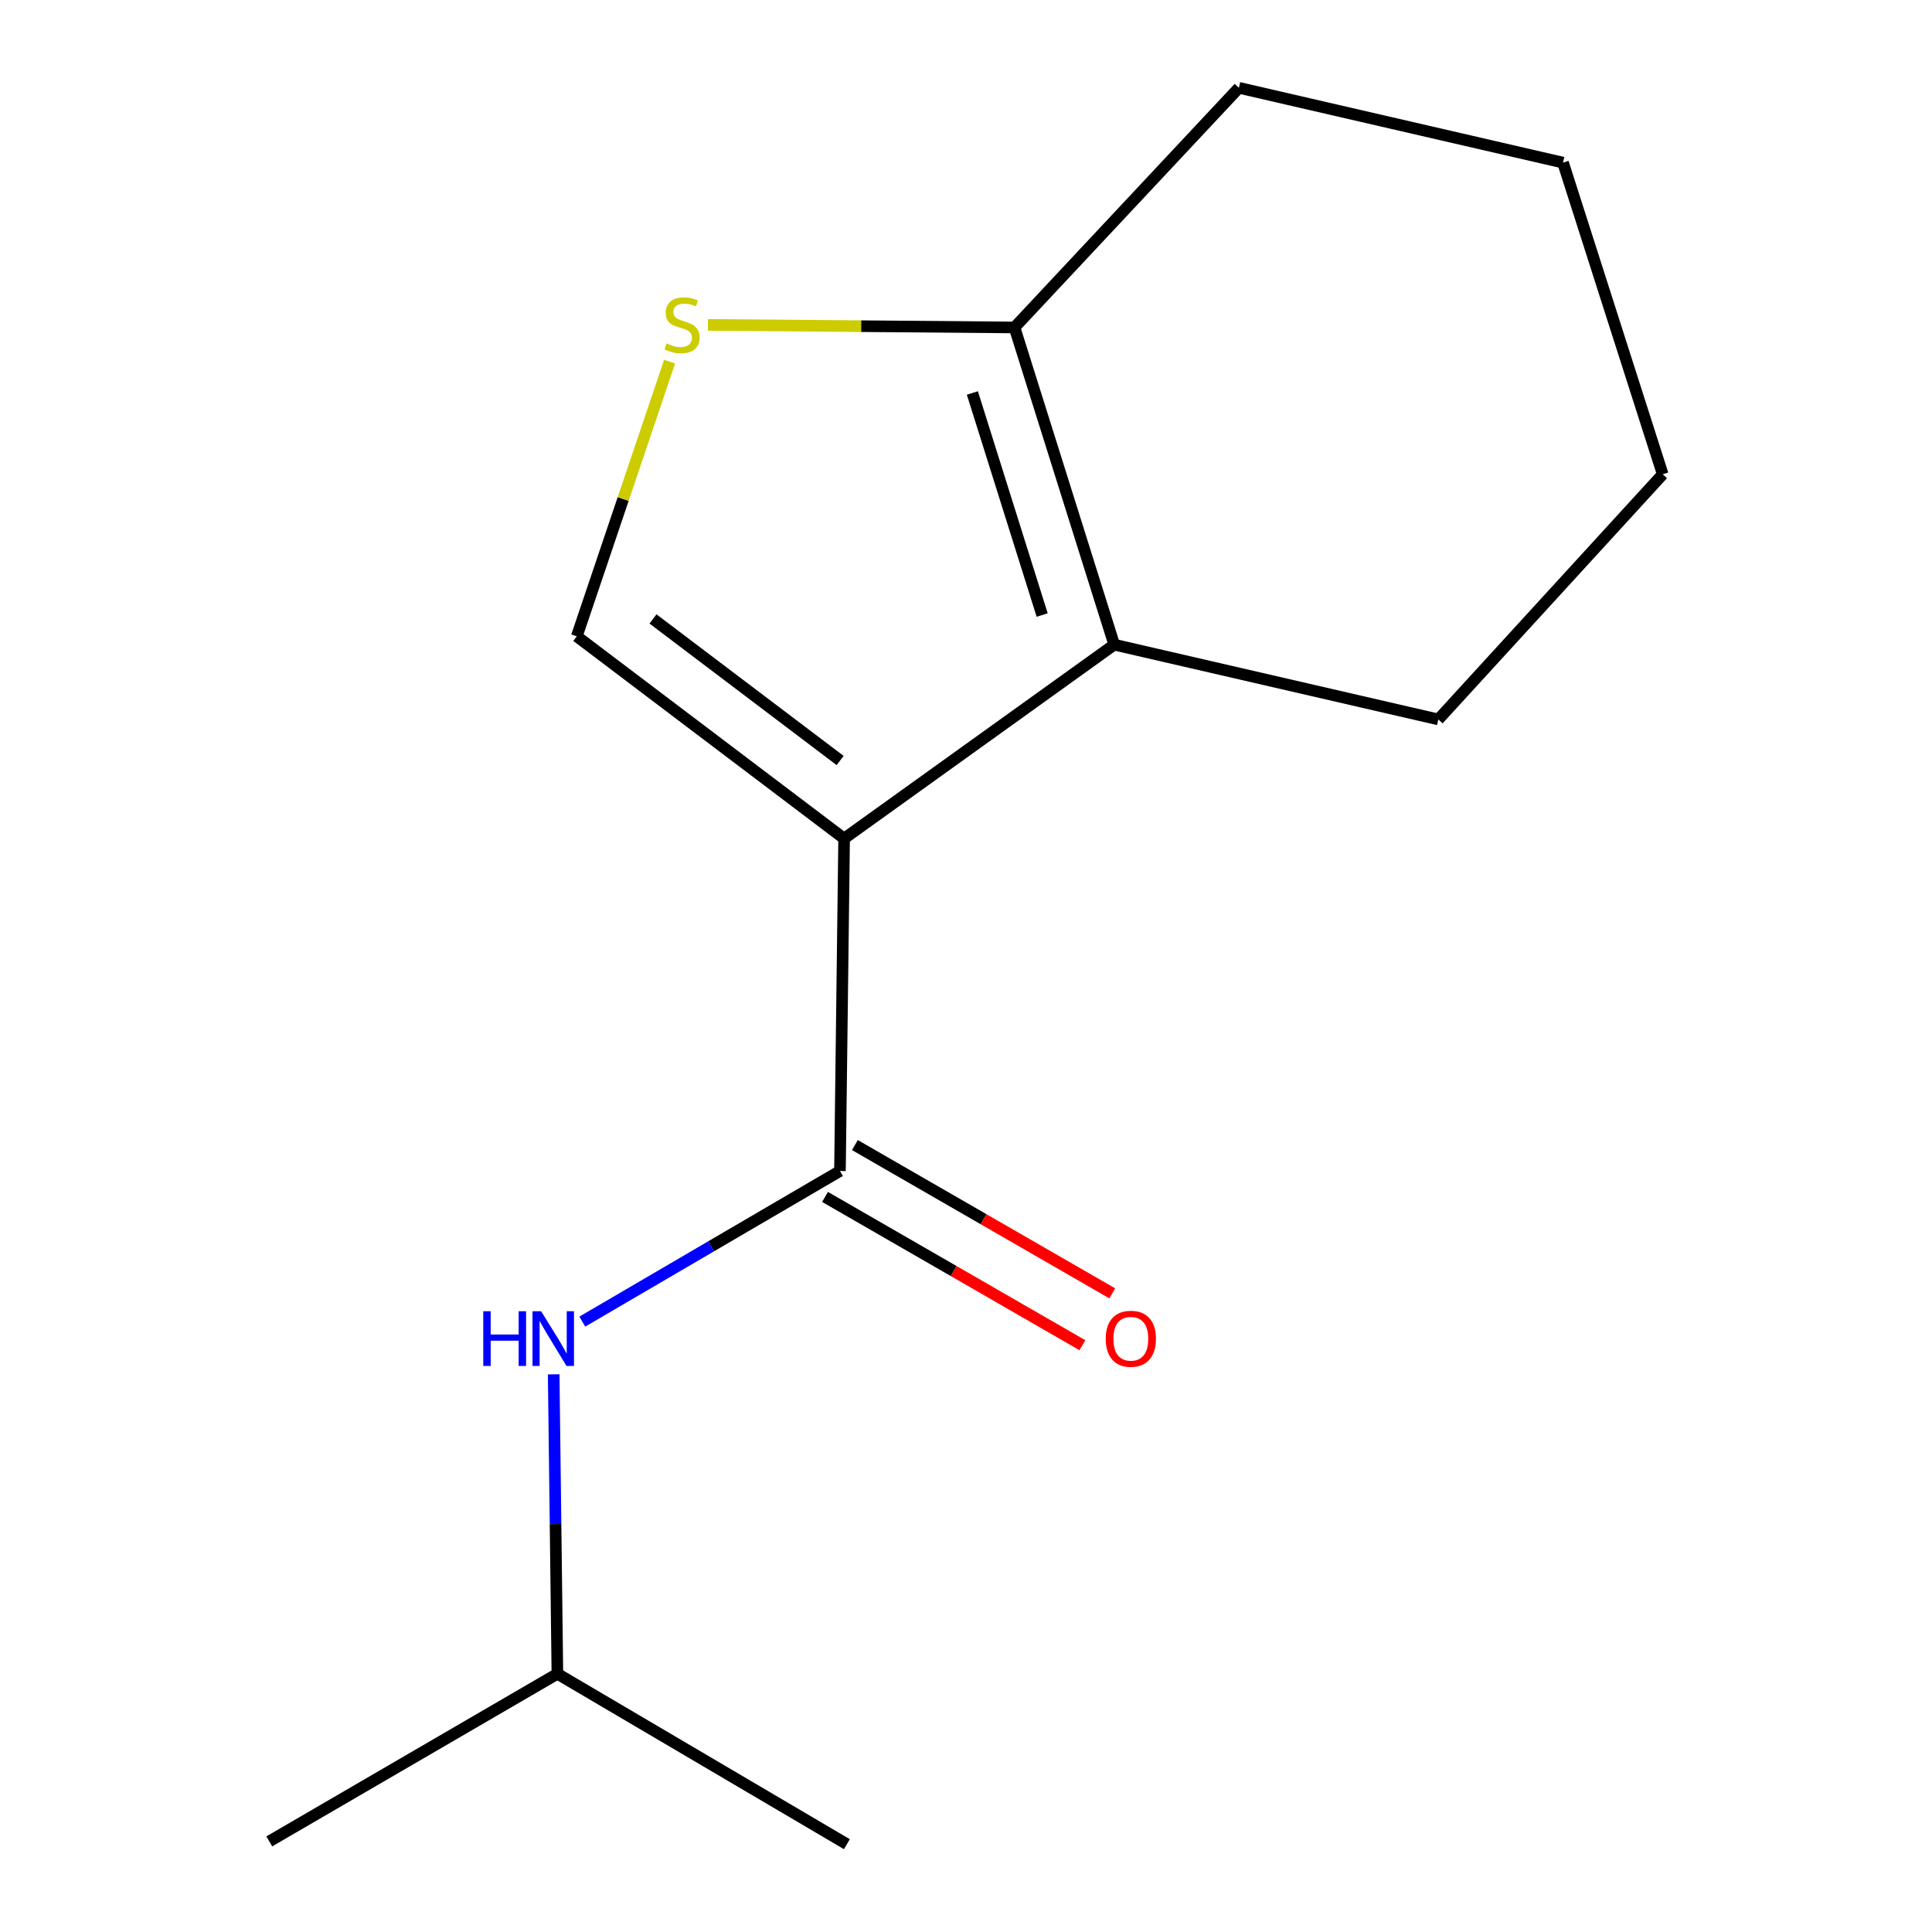 <?xml version='1.0' encoding='iso-8859-1'?>
<svg version='1.1' baseProfile='full'
              xmlns='http://www.w3.org/2000/svg'
                      xmlns:rdkit='http://www.rdkit.org/xml'
                      xmlns:xlink='http://www.w3.org/1999/xlink'
                  xml:space='preserve'
width='1000px' height='1000px' viewBox='0 0 1000 1000'>
<!-- END OF HEADER -->
<rect style='opacity:1.0;fill:#FFFFFF;stroke:none' width='1000' height='1000' x='0' y='0'> </rect>
<path class='bond-0' d='M 436.914,434.04 L 434.763,606.108' style='fill:none;fill-rule:evenodd;stroke:#000000;stroke-width:6px;stroke-linecap:butt;stroke-linejoin:miter;stroke-opacity:1' />
<path class='bond-1' d='M 436.914,434.04 L 576.716,333.68' style='fill:none;fill-rule:evenodd;stroke:#000000;stroke-width:6px;stroke-linecap:butt;stroke-linejoin:miter;stroke-opacity:1' />
<path class='bond-2' d='M 436.914,434.04 L 298.54,329.36' style='fill:none;fill-rule:evenodd;stroke:#000000;stroke-width:6px;stroke-linecap:butt;stroke-linejoin:miter;stroke-opacity:1' />
<path class='bond-2' d='M 434.845,393.635 L 337.984,320.359' style='fill:none;fill-rule:evenodd;stroke:#000000;stroke-width:6px;stroke-linecap:butt;stroke-linejoin:miter;stroke-opacity:1' />
<path class='bond-5' d='M 434.763,606.108 L 368.078,645.087' style='fill:none;fill-rule:evenodd;stroke:#000000;stroke-width:6px;stroke-linecap:butt;stroke-linejoin:miter;stroke-opacity:1' />
<path class='bond-5' d='M 368.078,645.087 L 301.394,684.066' style='fill:none;fill-rule:evenodd;stroke:#0000FF;stroke-width:6px;stroke-linecap:butt;stroke-linejoin:miter;stroke-opacity:1' />
<path class='bond-6' d='M 427.031,619.527 L 493.637,657.905' style='fill:none;fill-rule:evenodd;stroke:#000000;stroke-width:6px;stroke-linecap:butt;stroke-linejoin:miter;stroke-opacity:1' />
<path class='bond-6' d='M 493.637,657.905 L 560.244,696.282' style='fill:none;fill-rule:evenodd;stroke:#FF0000;stroke-width:6px;stroke-linecap:butt;stroke-linejoin:miter;stroke-opacity:1' />
<path class='bond-6' d='M 442.495,592.688 L 509.101,631.066' style='fill:none;fill-rule:evenodd;stroke:#000000;stroke-width:6px;stroke-linecap:butt;stroke-linejoin:miter;stroke-opacity:1' />
<path class='bond-6' d='M 509.101,631.066 L 575.708,669.443' style='fill:none;fill-rule:evenodd;stroke:#FF0000;stroke-width:6px;stroke-linecap:butt;stroke-linejoin:miter;stroke-opacity:1' />
<path class='bond-4' d='M 576.716,333.68 L 525.107,169.493' style='fill:none;fill-rule:evenodd;stroke:#000000;stroke-width:6px;stroke-linecap:butt;stroke-linejoin:miter;stroke-opacity:1' />
<path class='bond-4' d='M 539.424,318.34 L 503.299,203.41' style='fill:none;fill-rule:evenodd;stroke:#000000;stroke-width:6px;stroke-linecap:butt;stroke-linejoin:miter;stroke-opacity:1' />
<path class='bond-7' d='M 576.716,333.68 L 744.481,372.382' style='fill:none;fill-rule:evenodd;stroke:#000000;stroke-width:6px;stroke-linecap:butt;stroke-linejoin:miter;stroke-opacity:1' />
<path class='bond-3' d='M 298.54,329.36 L 322.557,258.273' style='fill:none;fill-rule:evenodd;stroke:#000000;stroke-width:6px;stroke-linecap:butt;stroke-linejoin:miter;stroke-opacity:1' />
<path class='bond-3' d='M 322.557,258.273 L 346.574,187.185' style='fill:none;fill-rule:evenodd;stroke:#CCCC00;stroke-width:6px;stroke-linecap:butt;stroke-linejoin:miter;stroke-opacity:1' />
<path class='bond-14' d='M 366.421,168.16 L 445.764,168.827' style='fill:none;fill-rule:evenodd;stroke:#CCCC00;stroke-width:6px;stroke-linecap:butt;stroke-linejoin:miter;stroke-opacity:1' />
<path class='bond-14' d='M 445.764,168.827 L 525.107,169.493' style='fill:none;fill-rule:evenodd;stroke:#000000;stroke-width:6px;stroke-linecap:butt;stroke-linejoin:miter;stroke-opacity:1' />
<path class='bond-9' d='M 525.107,169.493 L 641.247,45.455' style='fill:none;fill-rule:evenodd;stroke:#000000;stroke-width:6px;stroke-linecap:butt;stroke-linejoin:miter;stroke-opacity:1' />
<path class='bond-8' d='M 286.586,711.353 L 287.547,788.853' style='fill:none;fill-rule:evenodd;stroke:#0000FF;stroke-width:6px;stroke-linecap:butt;stroke-linejoin:miter;stroke-opacity:1' />
<path class='bond-8' d='M 287.547,788.853 L 288.507,866.352' style='fill:none;fill-rule:evenodd;stroke:#000000;stroke-width:6px;stroke-linecap:butt;stroke-linejoin:miter;stroke-opacity:1' />
<path class='bond-12' d='M 744.481,372.382 L 860.621,245.486' style='fill:none;fill-rule:evenodd;stroke:#000000;stroke-width:6px;stroke-linecap:butt;stroke-linejoin:miter;stroke-opacity:1' />
<path class='bond-10' d='M 288.507,866.352 L 139.379,953.1' style='fill:none;fill-rule:evenodd;stroke:#000000;stroke-width:6px;stroke-linecap:butt;stroke-linejoin:miter;stroke-opacity:1' />
<path class='bond-11' d='M 288.507,866.352 L 438.342,954.545' style='fill:none;fill-rule:evenodd;stroke:#000000;stroke-width:6px;stroke-linecap:butt;stroke-linejoin:miter;stroke-opacity:1' />
<path class='bond-15' d='M 641.247,45.455 L 809.013,84.174' style='fill:none;fill-rule:evenodd;stroke:#000000;stroke-width:6px;stroke-linecap:butt;stroke-linejoin:miter;stroke-opacity:1' />
<path class='bond-13' d='M 860.621,245.486 L 809.013,84.174' style='fill:none;fill-rule:evenodd;stroke:#000000;stroke-width:6px;stroke-linecap:butt;stroke-linejoin:miter;stroke-opacity:1' />
<path  class='atom-4' d='M 345.039 177.768
Q 345.359 177.888, 346.679 178.448
Q 347.999 179.008, 349.439 179.368
Q 350.919 179.688, 352.359 179.688
Q 355.039 179.688, 356.599 178.408
Q 358.159 177.088, 358.159 174.808
Q 358.159 173.248, 357.359 172.288
Q 356.599 171.328, 355.399 170.808
Q 354.199 170.288, 352.199 169.688
Q 349.679 168.928, 348.159 168.208
Q 346.679 167.488, 345.599 165.968
Q 344.559 164.448, 344.559 161.888
Q 344.559 158.328, 346.959 156.128
Q 349.399 153.928, 354.199 153.928
Q 357.479 153.928, 361.199 155.488
L 360.279 158.568
Q 356.879 157.168, 354.319 157.168
Q 351.559 157.168, 350.039 158.328
Q 348.519 159.448, 348.559 161.408
Q 348.559 162.928, 349.319 163.848
Q 350.119 164.768, 351.239 165.288
Q 352.399 165.808, 354.319 166.408
Q 356.879 167.208, 358.399 168.008
Q 359.919 168.808, 360.999 170.448
Q 362.119 172.048, 362.119 174.808
Q 362.119 178.728, 359.479 180.848
Q 356.879 182.928, 352.519 182.928
Q 349.999 182.928, 348.079 182.368
Q 346.199 181.848, 343.959 180.928
L 345.039 177.768
' fill='#CCCC00'/>
<path  class='atom-6' d='M 250.136 678.696
L 253.976 678.696
L 253.976 690.736
L 268.456 690.736
L 268.456 678.696
L 272.296 678.696
L 272.296 707.016
L 268.456 707.016
L 268.456 693.936
L 253.976 693.936
L 253.976 707.016
L 250.136 707.016
L 250.136 678.696
' fill='#0000FF'/>
<path  class='atom-6' d='M 280.096 678.696
L 289.376 693.696
Q 290.296 695.176, 291.776 697.856
Q 293.256 700.536, 293.336 700.696
L 293.336 678.696
L 297.096 678.696
L 297.096 707.016
L 293.216 707.016
L 283.256 690.616
Q 282.096 688.696, 280.856 686.496
Q 279.656 684.296, 279.296 683.616
L 279.296 707.016
L 275.616 707.016
L 275.616 678.696
L 280.096 678.696
' fill='#0000FF'/>
<path  class='atom-7' d='M 572.32 692.936
Q 572.32 686.136, 575.68 682.336
Q 579.04 678.536, 585.32 678.536
Q 591.6 678.536, 594.96 682.336
Q 598.32 686.136, 598.32 692.936
Q 598.32 699.816, 594.92 703.736
Q 591.52 707.616, 585.32 707.616
Q 579.08 707.616, 575.68 703.736
Q 572.32 699.856, 572.32 692.936
M 585.32 704.416
Q 589.64 704.416, 591.96 701.536
Q 594.32 698.616, 594.32 692.936
Q 594.32 687.376, 591.96 684.576
Q 589.64 681.736, 585.32 681.736
Q 581 681.736, 578.64 684.536
Q 576.32 687.336, 576.32 692.936
Q 576.32 698.656, 578.64 701.536
Q 581 704.416, 585.32 704.416
' fill='#FF0000'/>
</svg>
